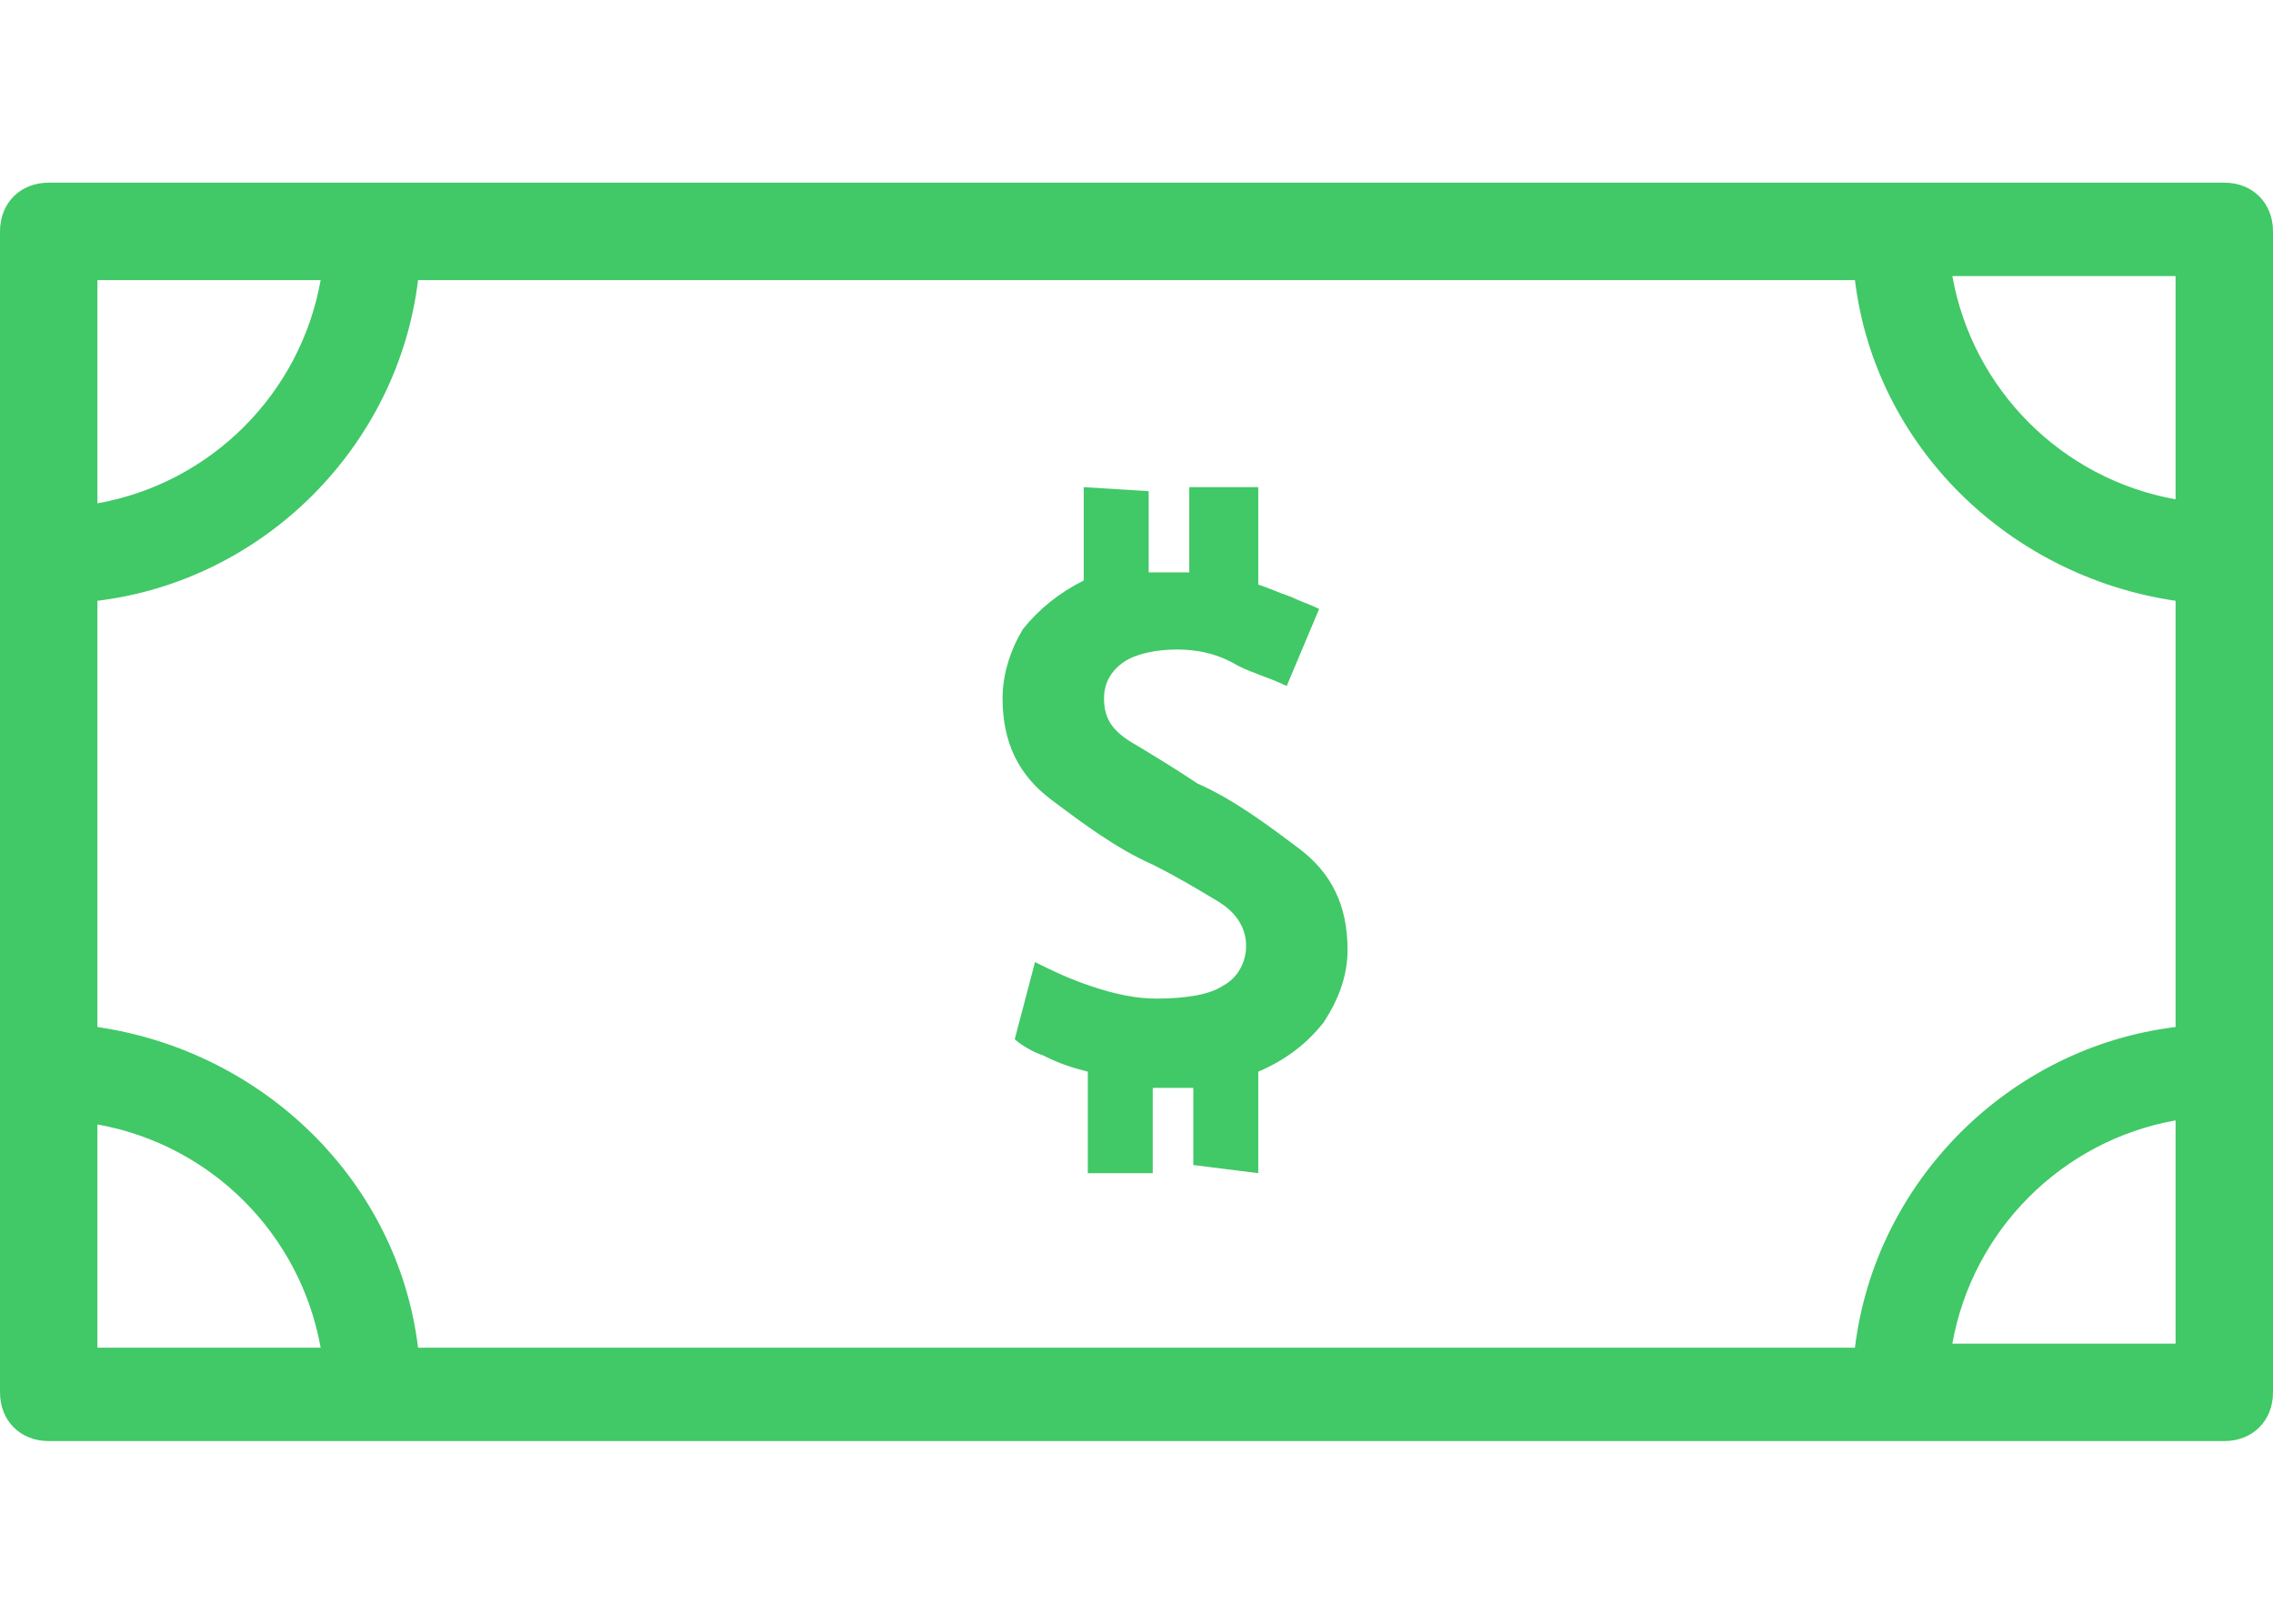 <?xml version="1.0" encoding="utf-8"?>
<!-- Generator: Adobe Illustrator 28.1.0, SVG Export Plug-In . SVG Version: 6.00 Build 0)  -->
<svg version="1.1" id="レイヤー_1" xmlns="http://www.w3.org/2000/svg" xmlns:xlink="http://www.w3.org/1999/xlink" x="0px"
	 y="0px" viewBox="0 0 56 40" style="enable-background:new 0 0 56 40;" xml:space="preserve">
<style type="text/css">
	.st0{clip-path:url(#SVGID_00000060715182485936093220000014159204486464905632_);}
	.st1{fill:#41C867;}
</style>
<g>
	<defs>
		<rect id="SVGID_1_" y="4.5" width="56" height="31"/>
	</defs>
	<clipPath id="SVGID_00000098207570023441697220000000755038886644873635_">
		<use xlink:href="#SVGID_1_"  style="overflow:visible;"/>
	</clipPath>
	<g style="clip-path:url(#SVGID_00000098207570023441697220000000755038886644873635_);">
		<path class="st1" d="M54.8,4.5H1.2C0.5,4.5,0,5,0,5.7v28.6c0,0.7,0.5,1.2,1.2,1.2h53.6c0.7,0,1.2-0.5,1.2-1.2V5.7
			C56,5,55.5,4.5,54.8,4.5z M53.6,12.3c-2.8-0.5-5-2.7-5.5-5.5h5.5V12.3z M53.6,14.8v10.5c-4.1,0.5-7.4,3.8-7.9,7.9H10.3
			c-0.5-4.1-3.8-7.3-7.9-7.9V14.8c4.1-0.5,7.4-3.8,7.9-7.9h35.4C46.2,11,49.5,14.2,53.6,14.8z M7.9,6.9c-0.5,2.8-2.7,5-5.5,5.5V6.9
			H7.9z M2.4,27.7c2.8,0.5,5,2.7,5.5,5.5H2.4V27.7z M48.1,33.1c0.5-2.8,2.7-5,5.5-5.5v5.5H48.1z"/>
		<path class="st1" d="M26.8,28.8v-2.4c-0.4-0.1-0.7-0.2-1.1-0.4c-0.3-0.1-0.6-0.3-0.7-0.4l0.5-1.9c0.4,0.2,0.8,0.4,1.4,0.6
			c0.6,0.2,1.1,0.3,1.6,0.3c0.7,0,1.3-0.1,1.6-0.3c0.4-0.2,0.6-0.6,0.6-1c0-0.4-0.2-0.8-0.7-1.1c-0.5-0.3-1-0.6-1.6-0.9
			c-0.9-0.4-1.7-1-2.5-1.6s-1.2-1.4-1.2-2.5c0-0.6,0.2-1.2,0.5-1.7c0.4-0.5,0.9-0.9,1.5-1.2V12l1.6,0.1v2c0.1,0,0.2,0,0.3,0
			c0.1,0,0.2,0,0.3,0c0.1,0,0.2,0,0.2,0c0.1,0,0.1,0,0.2,0V12H31v2.4c0.3,0.1,0.5,0.2,0.8,0.3c0.2,0.1,0.5,0.2,0.7,0.3l-0.8,1.9
			c-0.4-0.2-0.8-0.3-1.2-0.5C30,16.1,29.5,16,29,16c-0.5,0-1,0.1-1.3,0.3c-0.3,0.2-0.5,0.5-0.5,0.9c0,0.5,0.2,0.8,0.7,1.1
			c0.5,0.3,1,0.6,1.6,1c0.9,0.4,1.7,1,2.5,1.6c0.8,0.6,1.2,1.4,1.2,2.5c0,0.6-0.2,1.2-0.6,1.8c-0.4,0.5-0.9,0.9-1.6,1.2v2.5
			l-1.6-0.2v-1.9c-0.1,0-0.3,0-0.4,0c-0.1,0-0.3,0-0.4,0h-0.2v2.1H26.8z"/>
	</g>
</g>
</svg>
